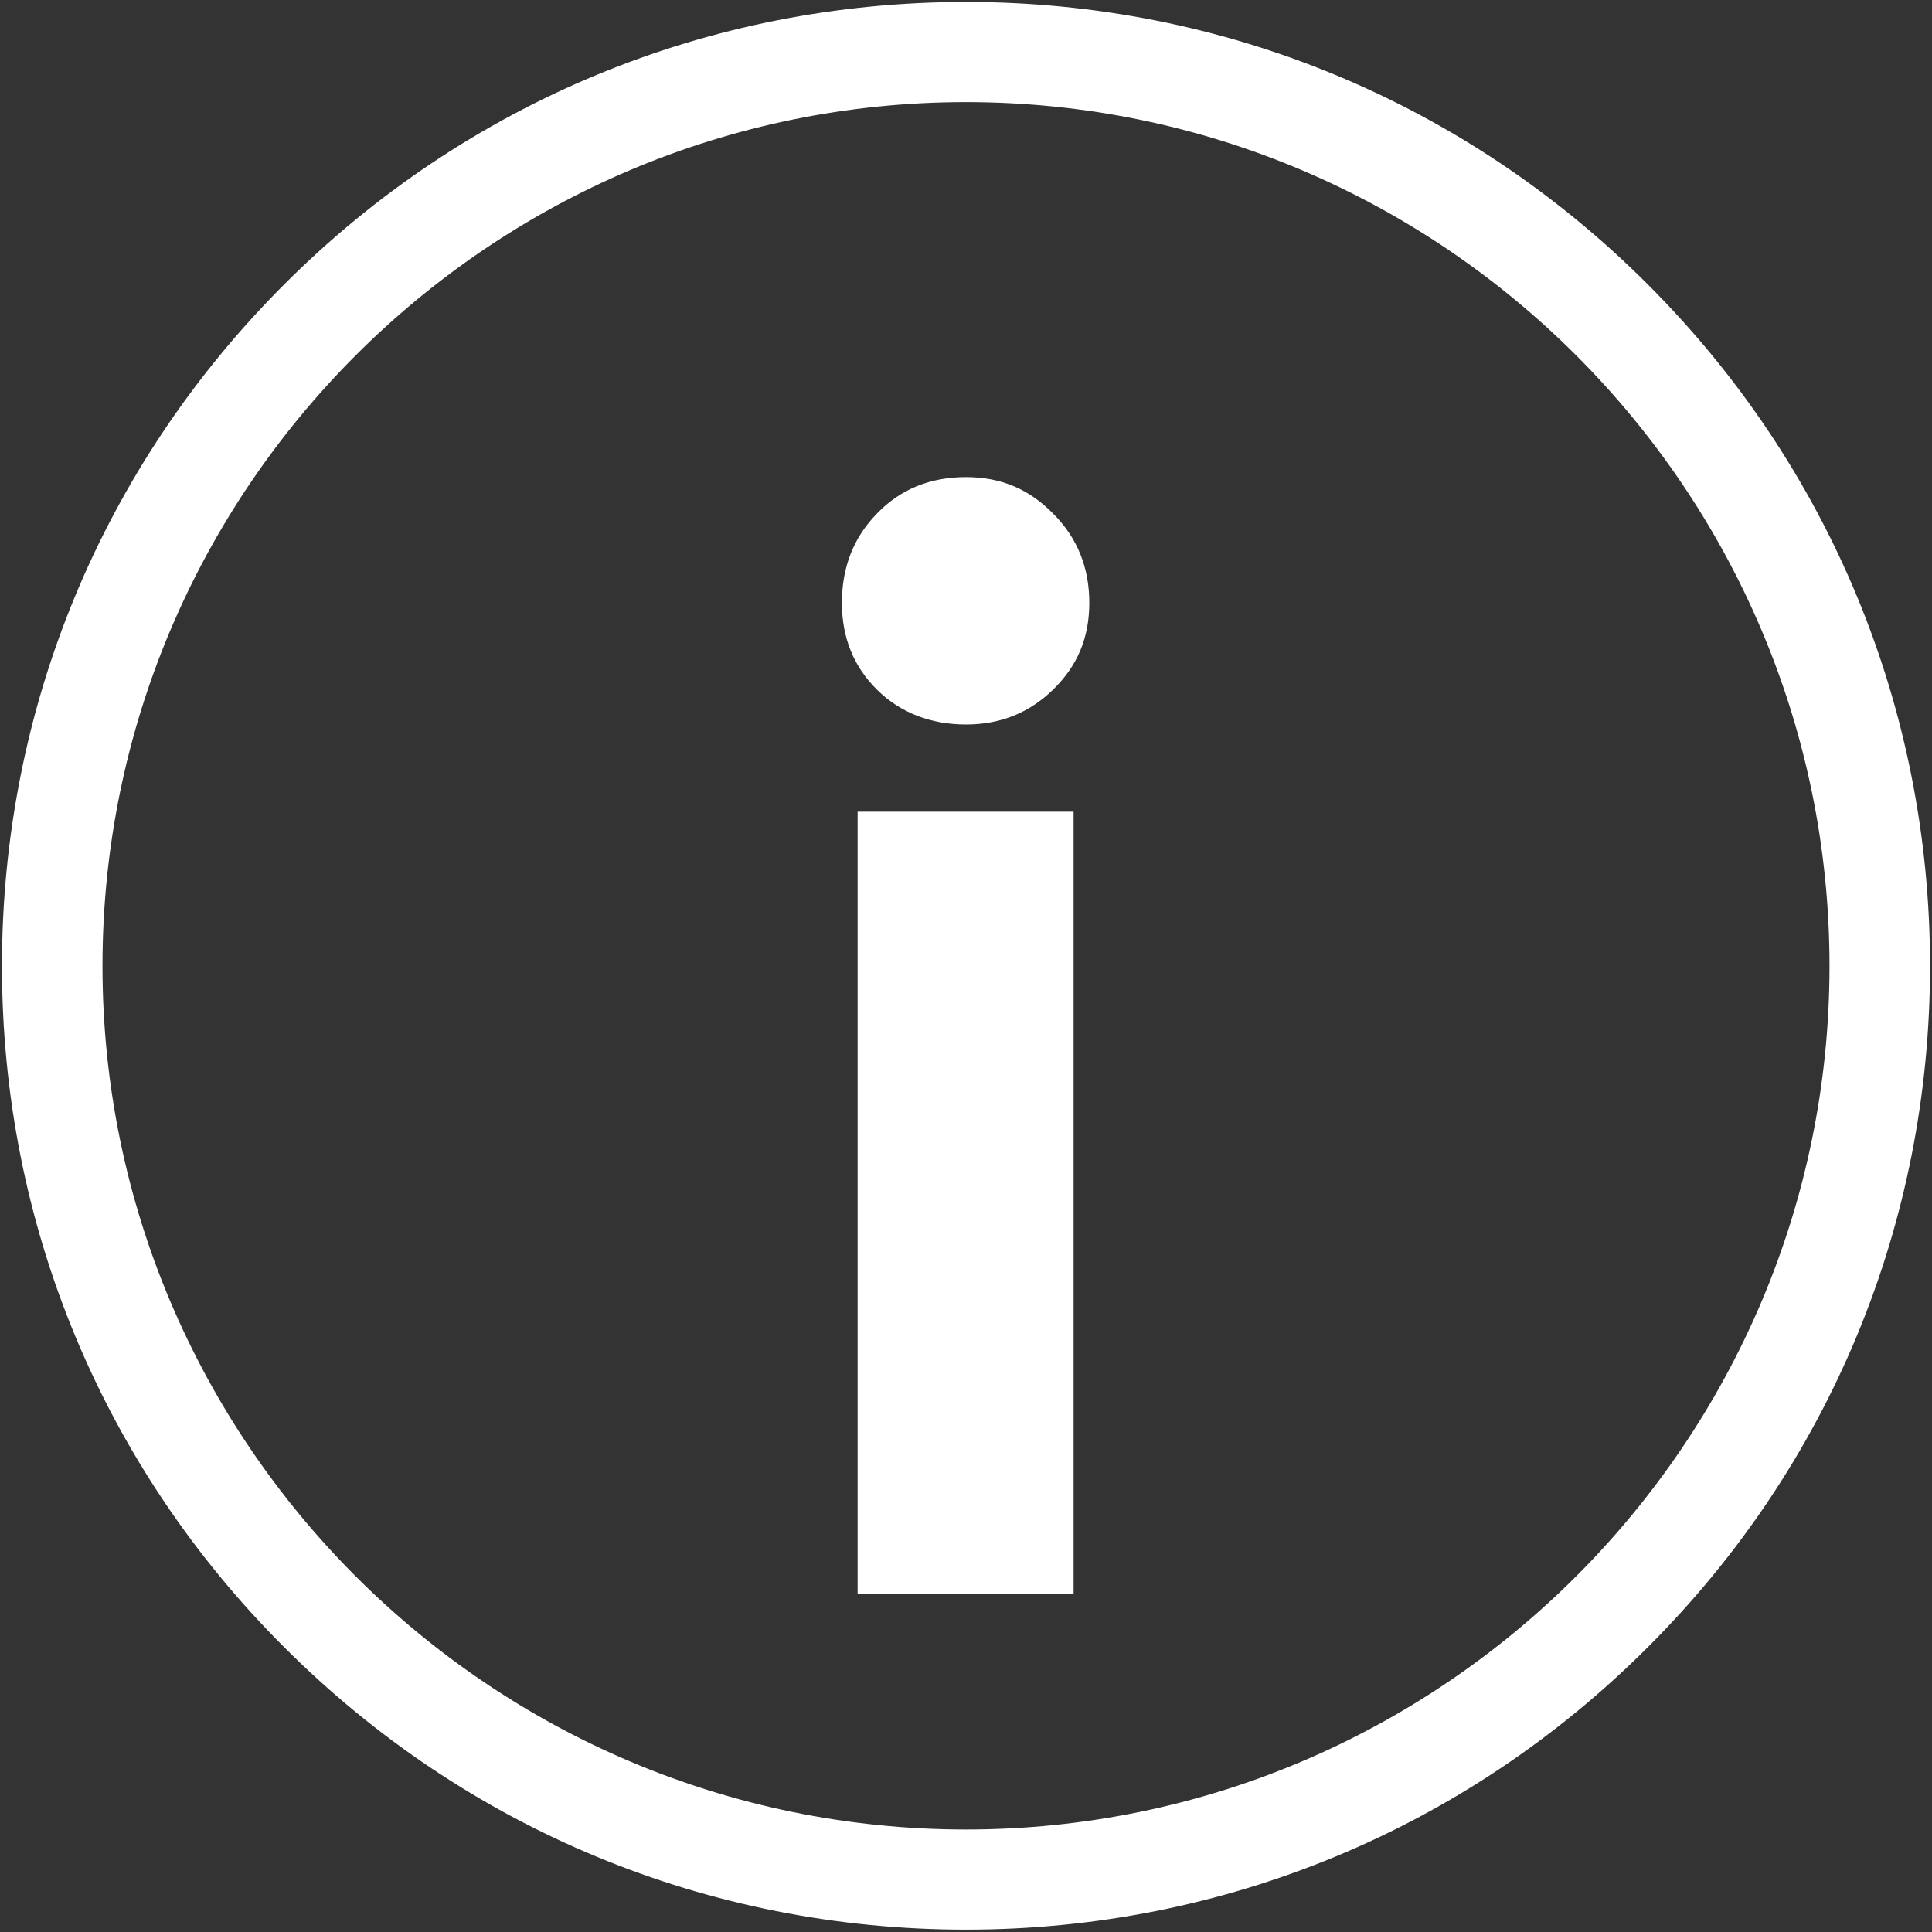<?xml version="1.0" encoding="UTF-8"?>
<svg xmlns="http://www.w3.org/2000/svg" xmlns:xlink="http://www.w3.org/1999/xlink" id="Ebene_1" viewBox="0 0 492 492">
  <rect x="0" y="0" width="492" height="492" fill="#333333" stroke="none"/>
  <defs>
    <style>.cls-1{fill:#fff;}.cls-2{clip-path:url(#clippath-1);}.cls-3{clip-path:url(#clippath);}.cls-4{fill:none;}</style>
    <clipPath id="clippath">
      <rect class="cls-4" width="492" height="492"></rect>
    </clipPath>
    <clipPath id="clippath-1">
      <rect class="cls-4" width="492" height="492"></rect>
    </clipPath>
  </defs>
  <g class="cls-3">
    <path class="cls-1" d="M214.4,153.5c0-9.1,3-16.7,9-22.8,6-6.2,13.6-9.2,22.6-9.2s16.1,3.1,22.2,9.3c6.2,6.2,9.2,13.8,9.2,22.7s-3,16-9.1,22-13.5,9-22.3,9-16.6-2.9-22.6-8.8c-6-5.9-9-13.3-9-22.2Zm4,252.4V206.7h55v199.2h-55Z"></path>
  </g>
  <g class="cls-2">
    <path class="cls-1" d="M246,491.4c-65.6,0-127.2-25.5-173.6-71.9C26,373.2,.5,311.6,.5,246S26,118.8,72.4,72.4C118.8,26,180.4,.5,246,.5s127.2,25.5,173.6,71.9c46.4,46.4,71.9,108,71.9,173.6s-25.5,127.2-71.9,173.5c-46.4,46.4-108.1,71.9-173.6,71.9Zm0-465.4C124.7,26,26.1,124.7,26.1,246s98.7,219.9,219.9,219.9,219.9-98.7,219.9-219.9c0-121.3-98.7-220-219.9-220Z"></path>
  </g>
</svg>
